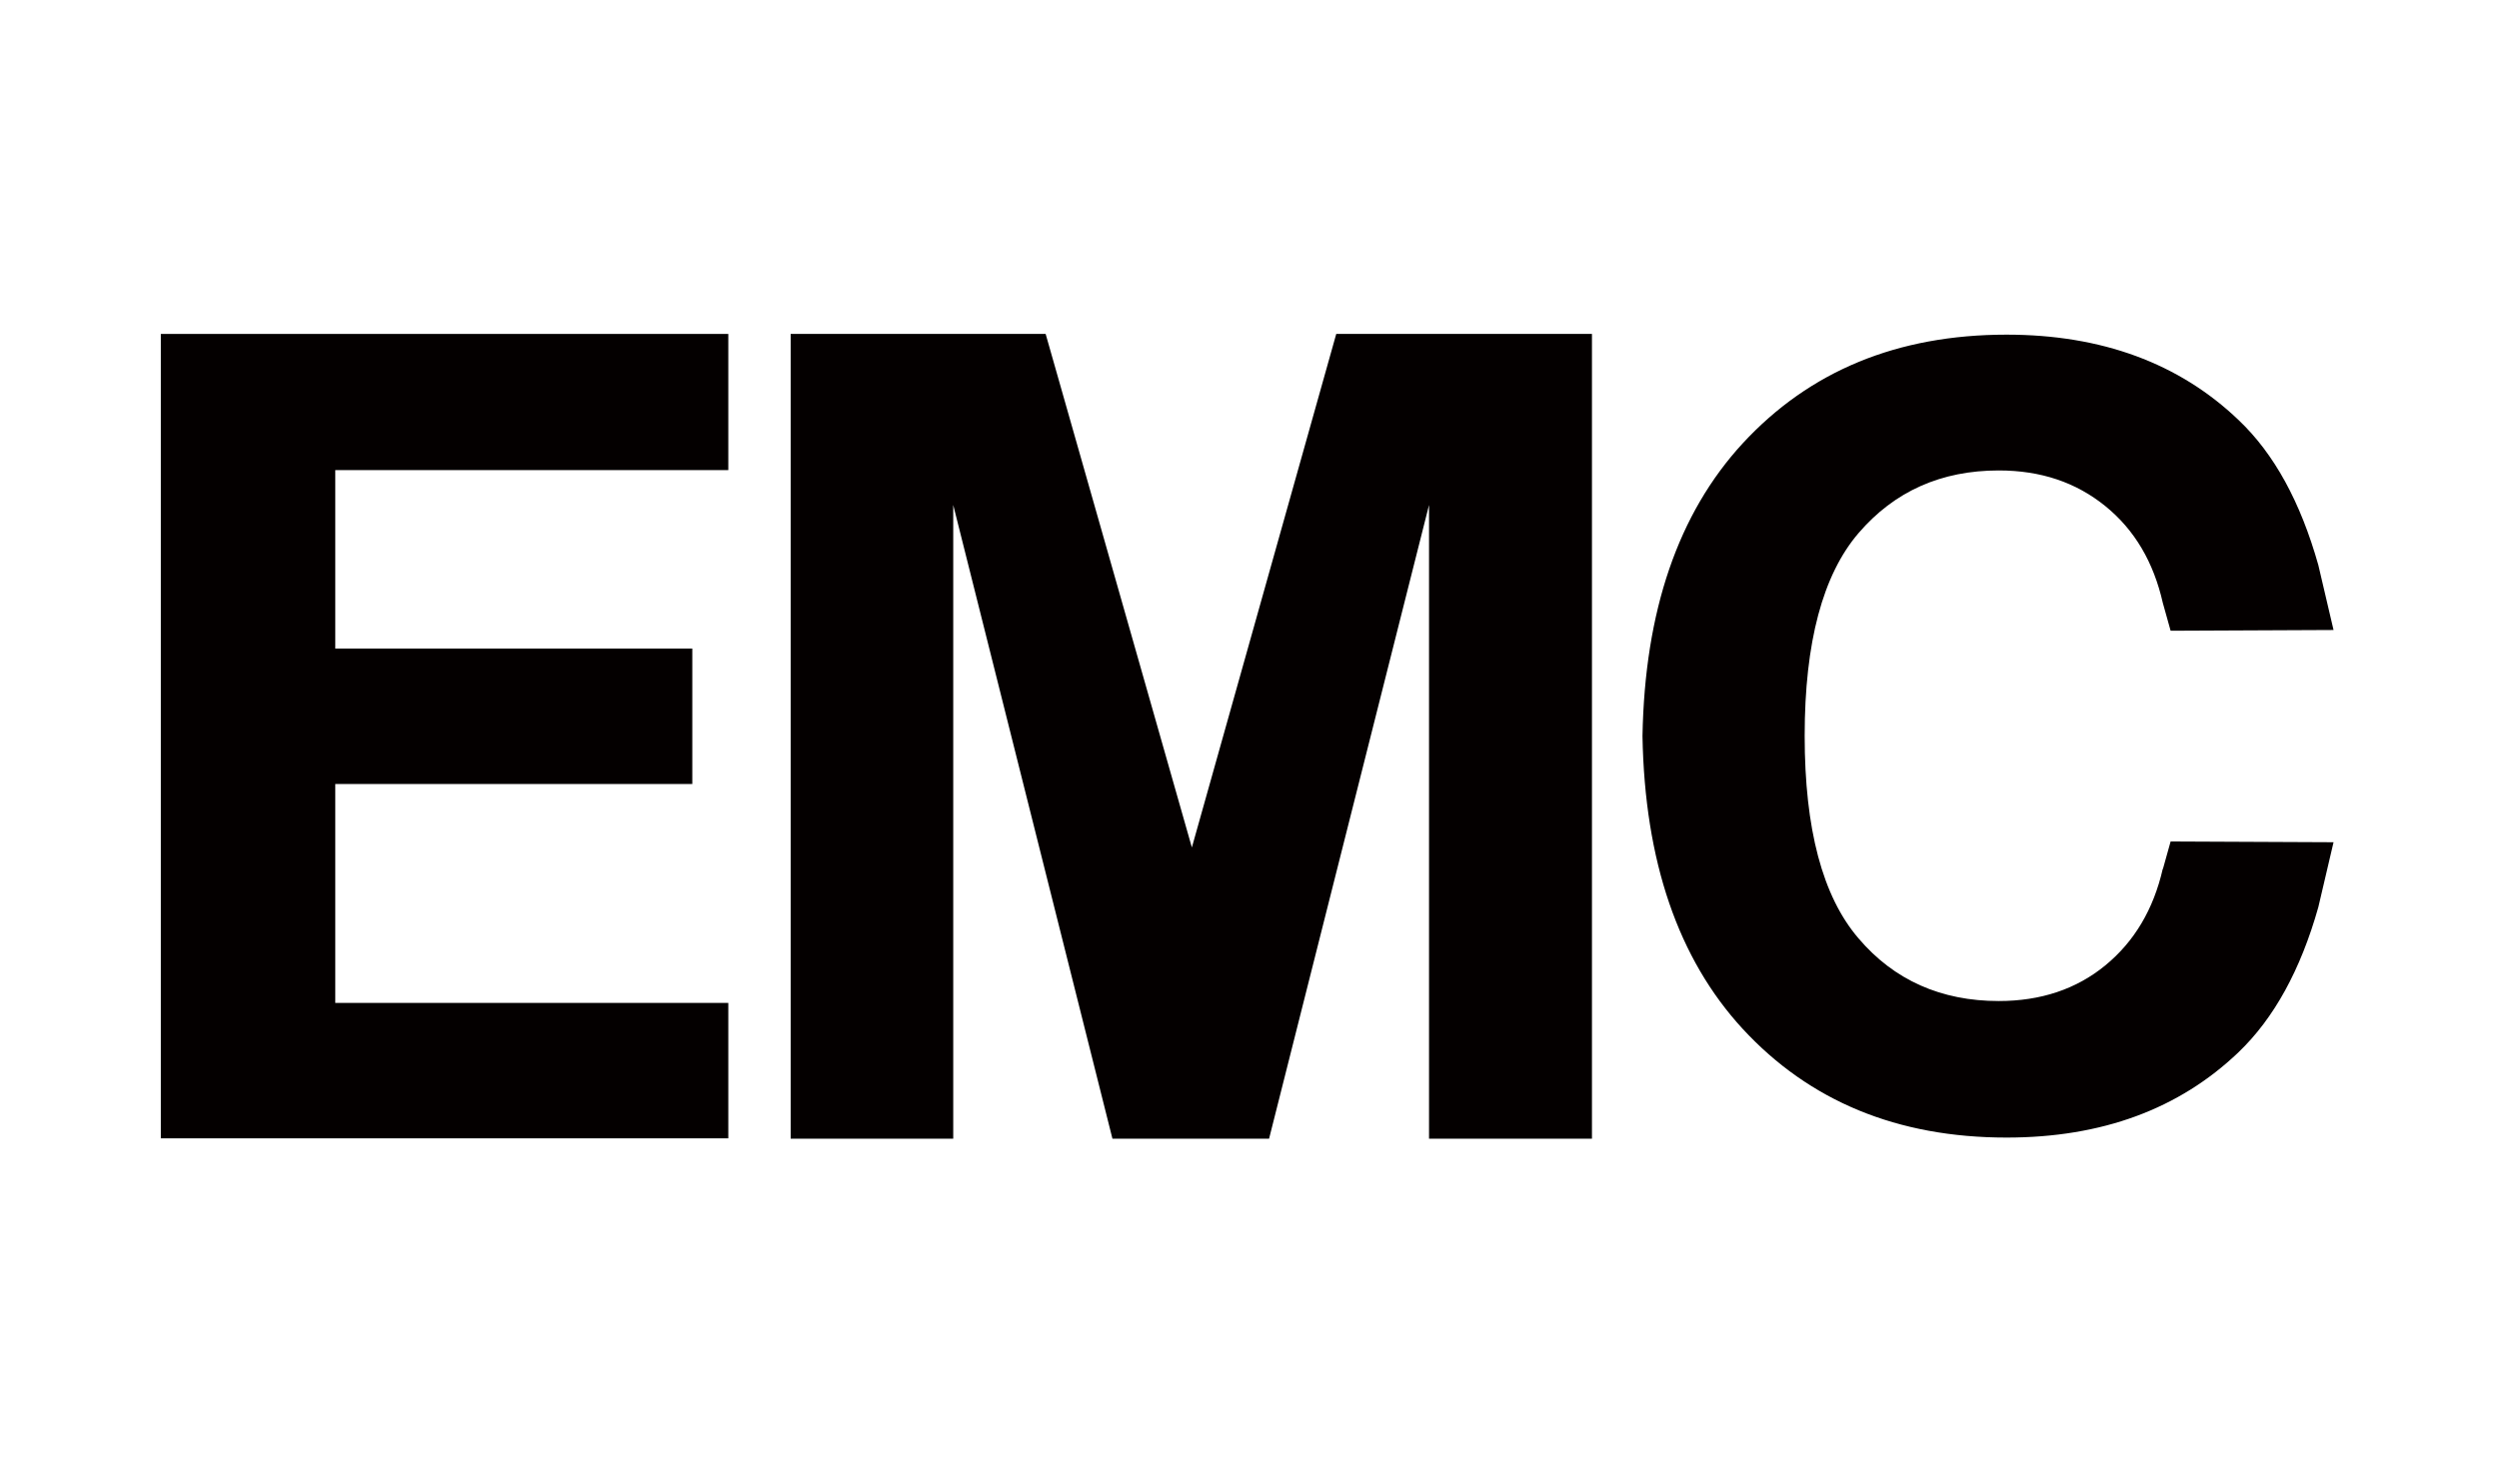 <svg width="101" height="60" viewBox="0 0 101 60" fill="none" xmlns="http://www.w3.org/2000/svg">
<path d="M6.5 46.035V13.5H29.435V19.005H13.55V26.22H27.98V31.695H13.55V40.545H29.435V46.02H6.5V46.035Z" fill="#040000"/>
<path d="M31.956 46.035V13.5H42.261L48.171 34.26L54.006 13.5H64.341V46.035H57.756V20.415L51.291 46.035H44.961L38.526 20.415V46.035H31.941H31.956Z" fill="#040000"/>
<path d="M87.413 35.114C87.038 36.764 86.258 38.069 85.088 39.029C83.918 39.989 82.478 40.469 80.783 40.469C78.458 40.469 76.553 39.629 75.113 37.934C73.658 36.239 72.938 33.509 72.938 29.744C72.938 25.964 73.673 23.234 75.113 21.554C76.568 19.859 78.458 19.019 80.783 19.019C82.478 19.019 83.903 19.499 85.088 20.459C86.273 21.419 87.038 22.724 87.413 24.374L87.728 25.499L94.313 25.469L93.698 22.844C92.978 20.294 91.913 18.344 90.473 16.979C88.073 14.684 84.938 13.529 81.098 13.529C76.688 13.529 73.133 14.999 70.433 17.924C67.823 20.759 66.473 24.704 66.383 29.759C66.473 34.814 67.823 38.759 70.433 41.594C73.133 44.519 76.688 45.989 81.098 45.989C84.953 45.989 88.073 44.834 90.473 42.539C91.898 41.174 92.978 39.224 93.698 36.674L94.313 34.049L87.728 34.019L87.413 35.144V35.114Z" fill="#040000"/>
</svg>

